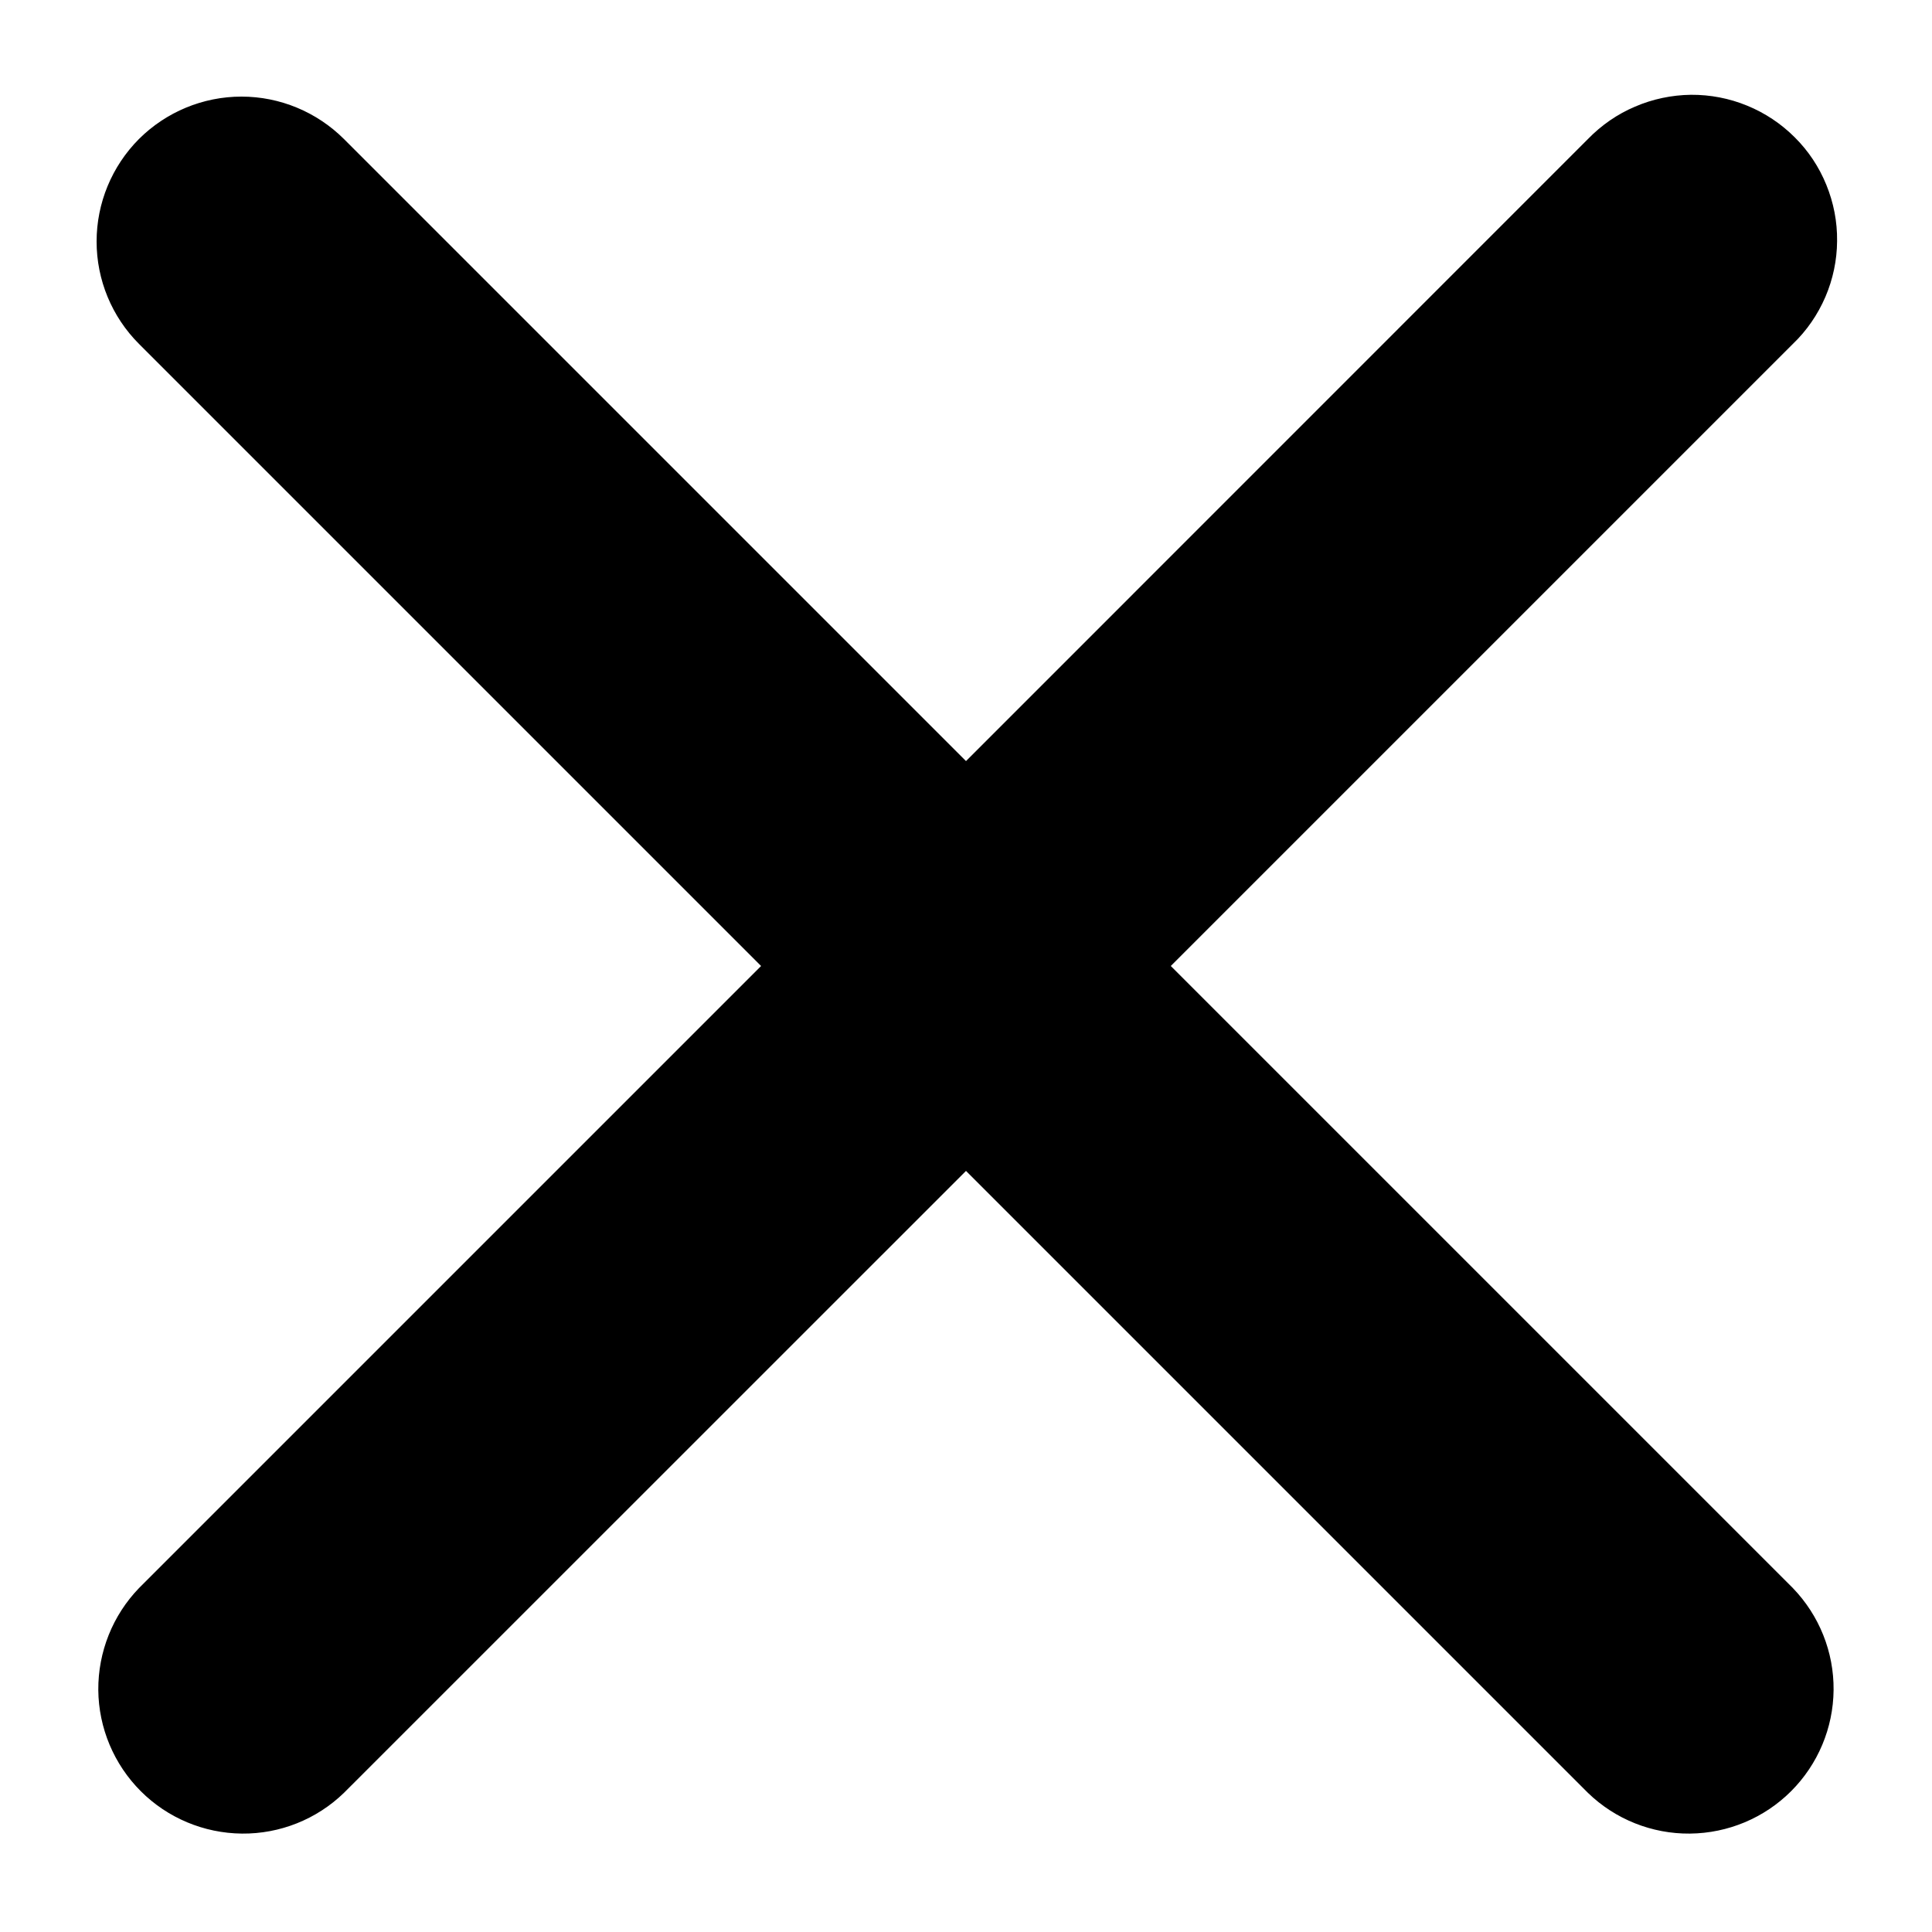 <svg width="16" height="16" viewBox="0 0 16 16" fill="none" xmlns="http://www.w3.org/2000/svg">
<path fill-rule="evenodd" clip-rule="evenodd" d="M1.151 1.151C1.376 0.927 1.681 0.8 2 0.8C2.318 0.8 2.623 0.927 2.848 1.151L8 6.303L13.151 1.151C13.262 1.037 13.394 0.945 13.541 0.883C13.687 0.82 13.845 0.787 14.004 0.785C14.163 0.784 14.321 0.814 14.469 0.875C14.616 0.935 14.75 1.024 14.863 1.137C14.976 1.249 15.065 1.383 15.125 1.531C15.185 1.678 15.216 1.836 15.214 1.996C15.213 2.155 15.18 2.312 15.117 2.459C15.054 2.605 14.963 2.738 14.848 2.848L9.696 8L14.848 13.152C15.066 13.378 15.188 13.681 15.185 13.996C15.182 14.31 15.056 14.611 14.833 14.834C14.611 15.056 14.31 15.182 13.995 15.185C13.681 15.188 13.377 15.067 13.151 14.848L8 9.697L2.848 14.848C2.622 15.067 2.318 15.188 2.004 15.185C1.689 15.182 1.388 15.056 1.166 14.834C0.943 14.611 0.817 14.31 0.814 13.996C0.812 13.681 0.933 13.378 1.151 13.152L6.303 8L1.151 2.848C0.926 2.623 0.8 2.318 0.8 2C0.8 1.682 0.926 1.377 1.151 1.151Z" fill="black"/>
</svg>
